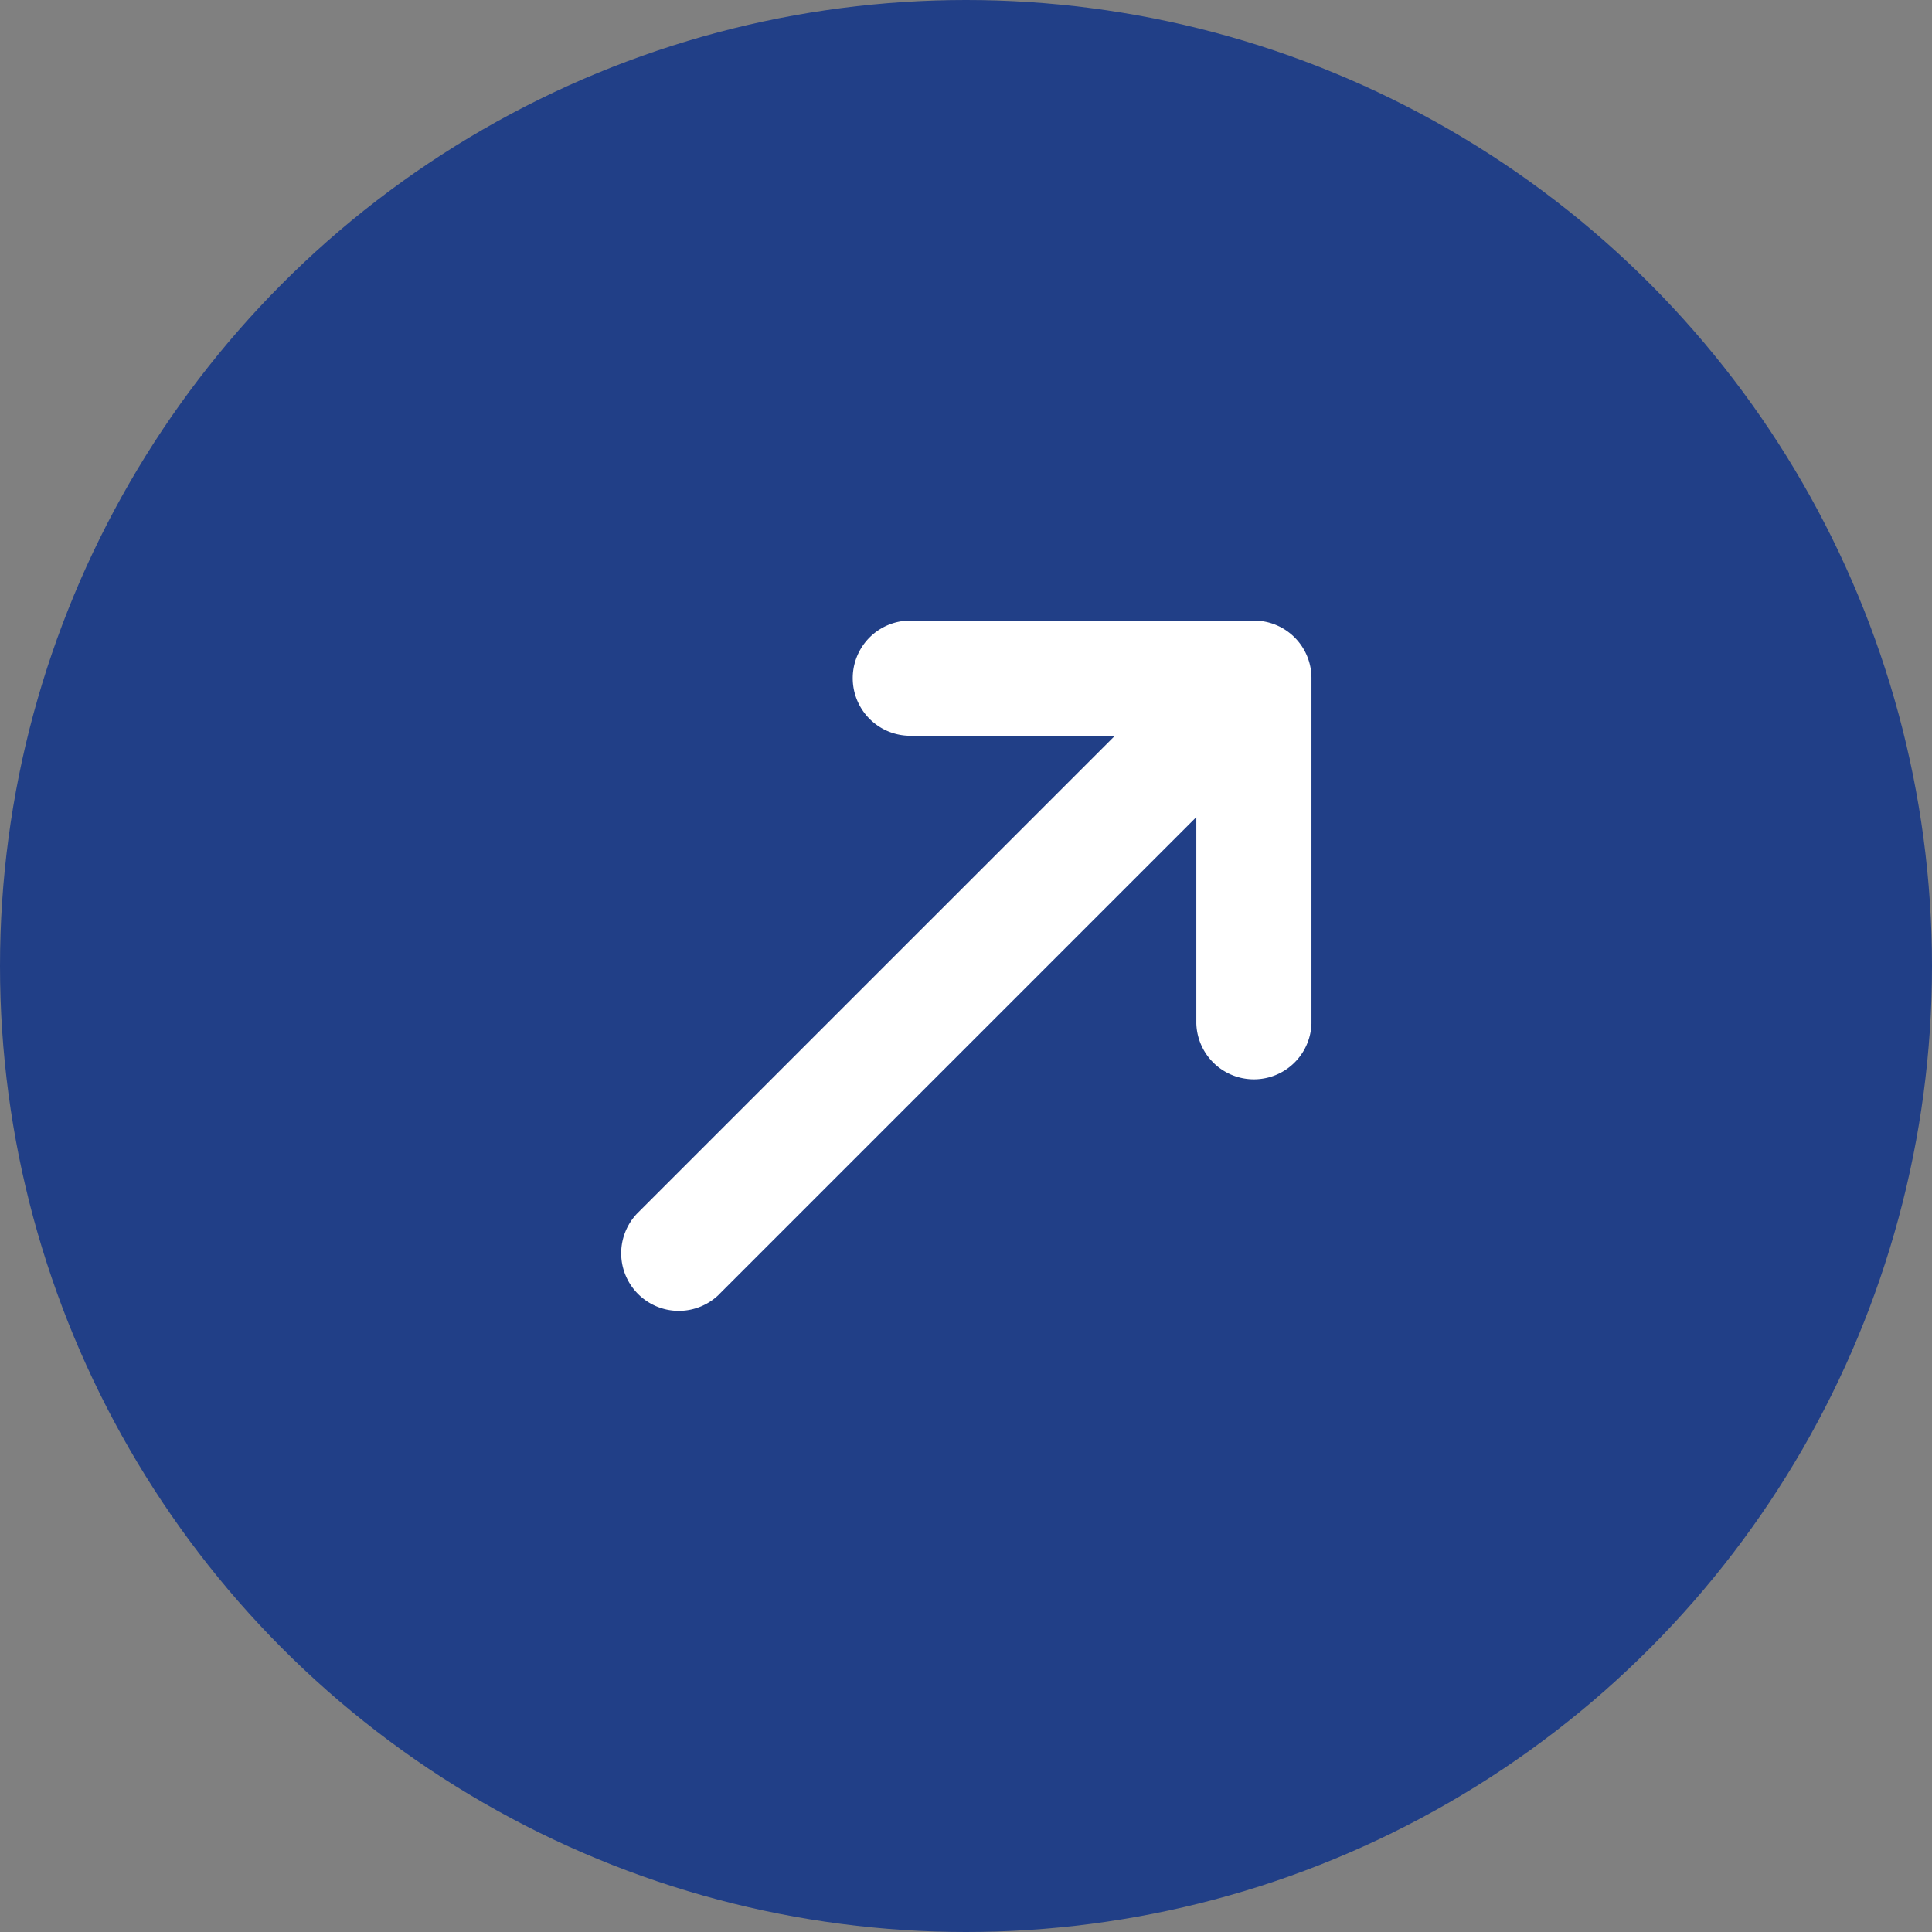 <svg xmlns="http://www.w3.org/2000/svg" width="32" height="32" viewBox="0 0 32 32">
  <rect x="0" y="0" width="32" height="32" fill="#808080" stroke="none"/>
  <g id="Group_2362" data-name="Group 2362" transform="translate(17991 -3373)">
    <g id="Group_2353" data-name="Group 2353" transform="translate(-18123 2544)">
      <circle id="Ellipse_64" data-name="Ellipse 64" cx="16" cy="16" r="16" transform="translate(132 829)" fill="#213f87"/>
    </g>
    <path id="Icon_metro-arrow-up-right" data-name="Icon metro-arrow-up-right" d="M8.055,16.948,15.963,9.04v3.42a.954.954,0,0,0,1.907,0V6.738a.952.952,0,0,0-.954-.953H11.195a.954.954,0,0,0,0,1.907h3.42L6.706,15.6a.954.954,0,0,0,1.349,1.349Z" transform="translate(-17987.148 3377.494)" fill="#fff"/>
  </g>
</svg>
